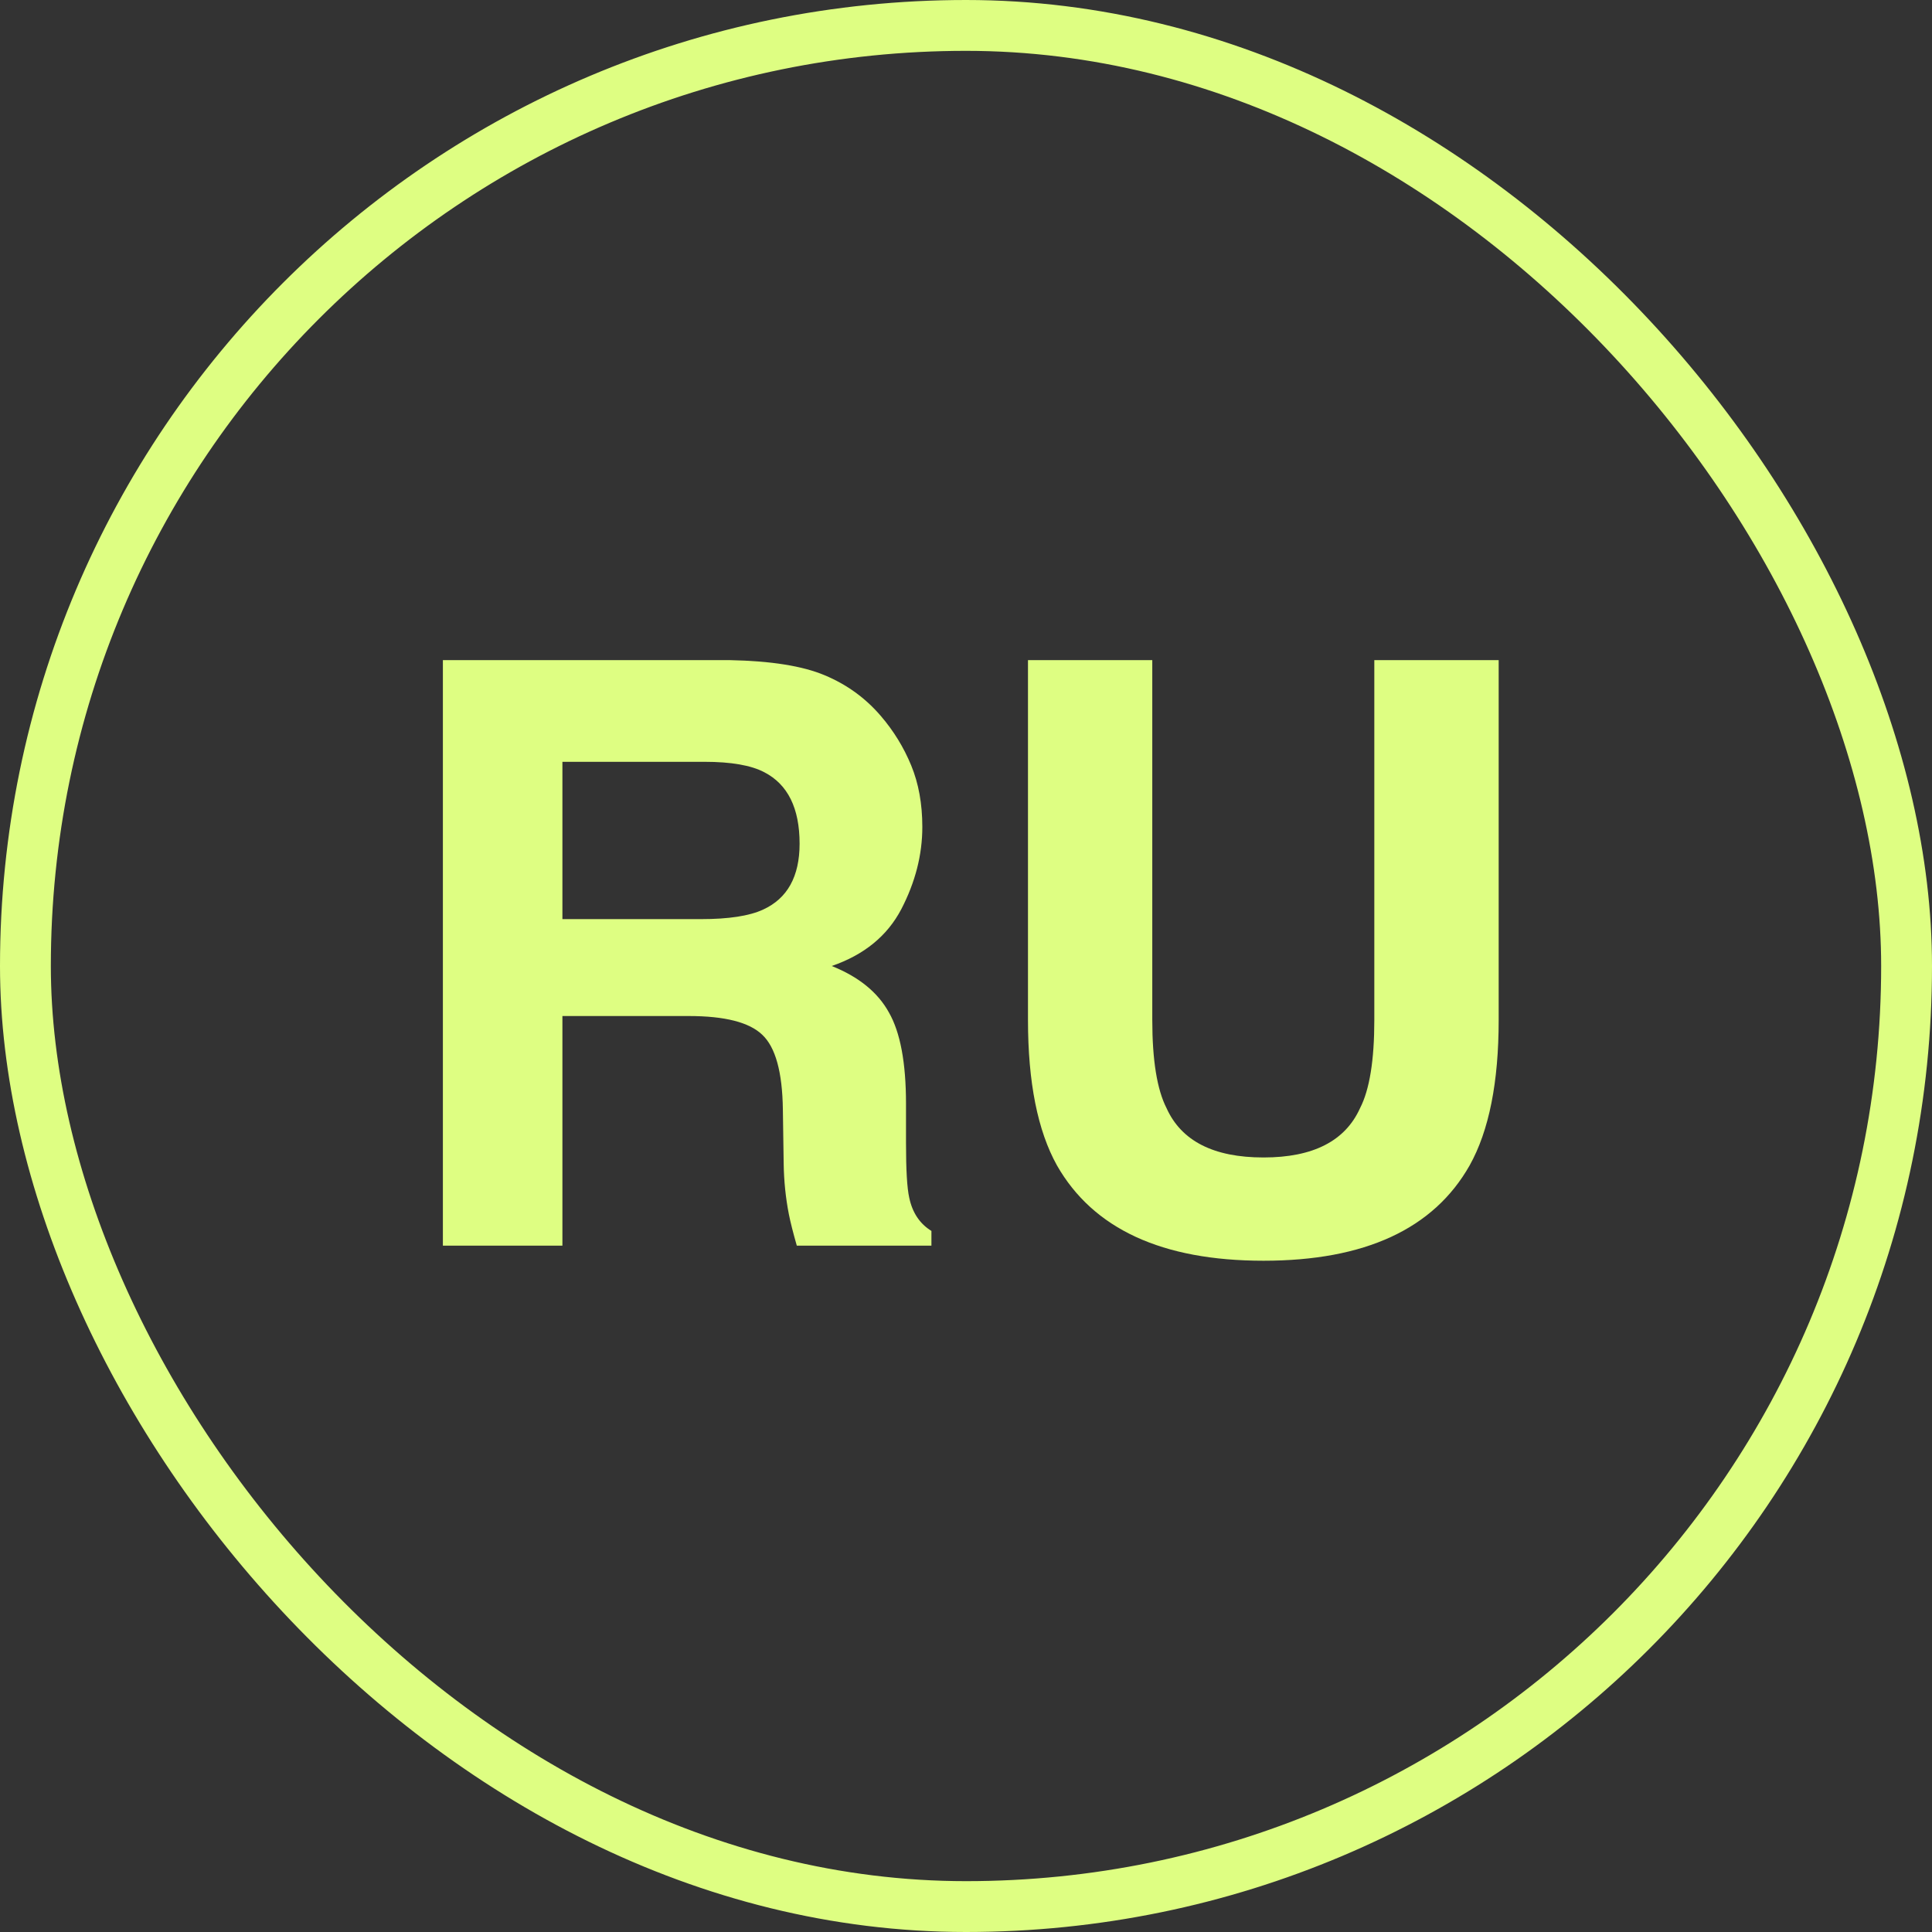 <?xml version="1.0" encoding="UTF-8"?> <svg xmlns="http://www.w3.org/2000/svg" width="38" height="38" viewBox="0 0 38 38" fill="none"><rect x="0" y="0" width="38" height="38" fill="#333333" stroke="none"/><g clip-path="url(#clip0_179_249)"><path d="M13.547 19.984H11.062V24.5H8.711V12.984H14.359C15.167 13 15.787 13.099 16.219 13.281C16.656 13.463 17.026 13.732 17.328 14.086C17.578 14.378 17.776 14.7 17.922 15.055C18.068 15.409 18.141 15.812 18.141 16.266C18.141 16.812 18.003 17.352 17.727 17.883C17.451 18.409 16.995 18.781 16.359 19C16.891 19.213 17.266 19.518 17.484 19.914C17.708 20.305 17.82 20.904 17.82 21.711V22.484C17.82 23.01 17.841 23.367 17.883 23.555C17.945 23.852 18.091 24.07 18.32 24.211V24.5H15.672C15.599 24.245 15.547 24.039 15.516 23.883C15.453 23.56 15.419 23.229 15.414 22.891L15.398 21.82C15.388 21.086 15.253 20.596 14.992 20.352C14.737 20.107 14.255 19.984 13.547 19.984ZM15.008 17.891C15.487 17.672 15.727 17.24 15.727 16.594C15.727 15.896 15.495 15.427 15.031 15.188C14.771 15.052 14.38 14.984 13.859 14.984H11.062V18.078H13.789C14.331 18.078 14.737 18.016 15.008 17.891ZM27.031 20.062V12.984H29.477V20.062C29.477 21.287 29.287 22.24 28.906 22.922C28.198 24.172 26.846 24.797 24.852 24.797C22.857 24.797 21.503 24.172 20.789 22.922C20.409 22.24 20.219 21.287 20.219 20.062V12.984H22.664V20.062C22.664 20.854 22.758 21.432 22.945 21.797C23.237 22.443 23.872 22.766 24.852 22.766C25.826 22.766 26.458 22.443 26.75 21.797C26.938 21.432 27.031 20.854 27.031 20.062Z" fill="#DEFE82"></path></g><rect x="0.5" y="0.5" width="37" height="37" rx="18.5" stroke="#DEFE82"></rect><defs><clipPath id="clip0_179_249"><rect width="38" height="38" rx="19" fill="white"></rect></clipPath></defs></svg> 